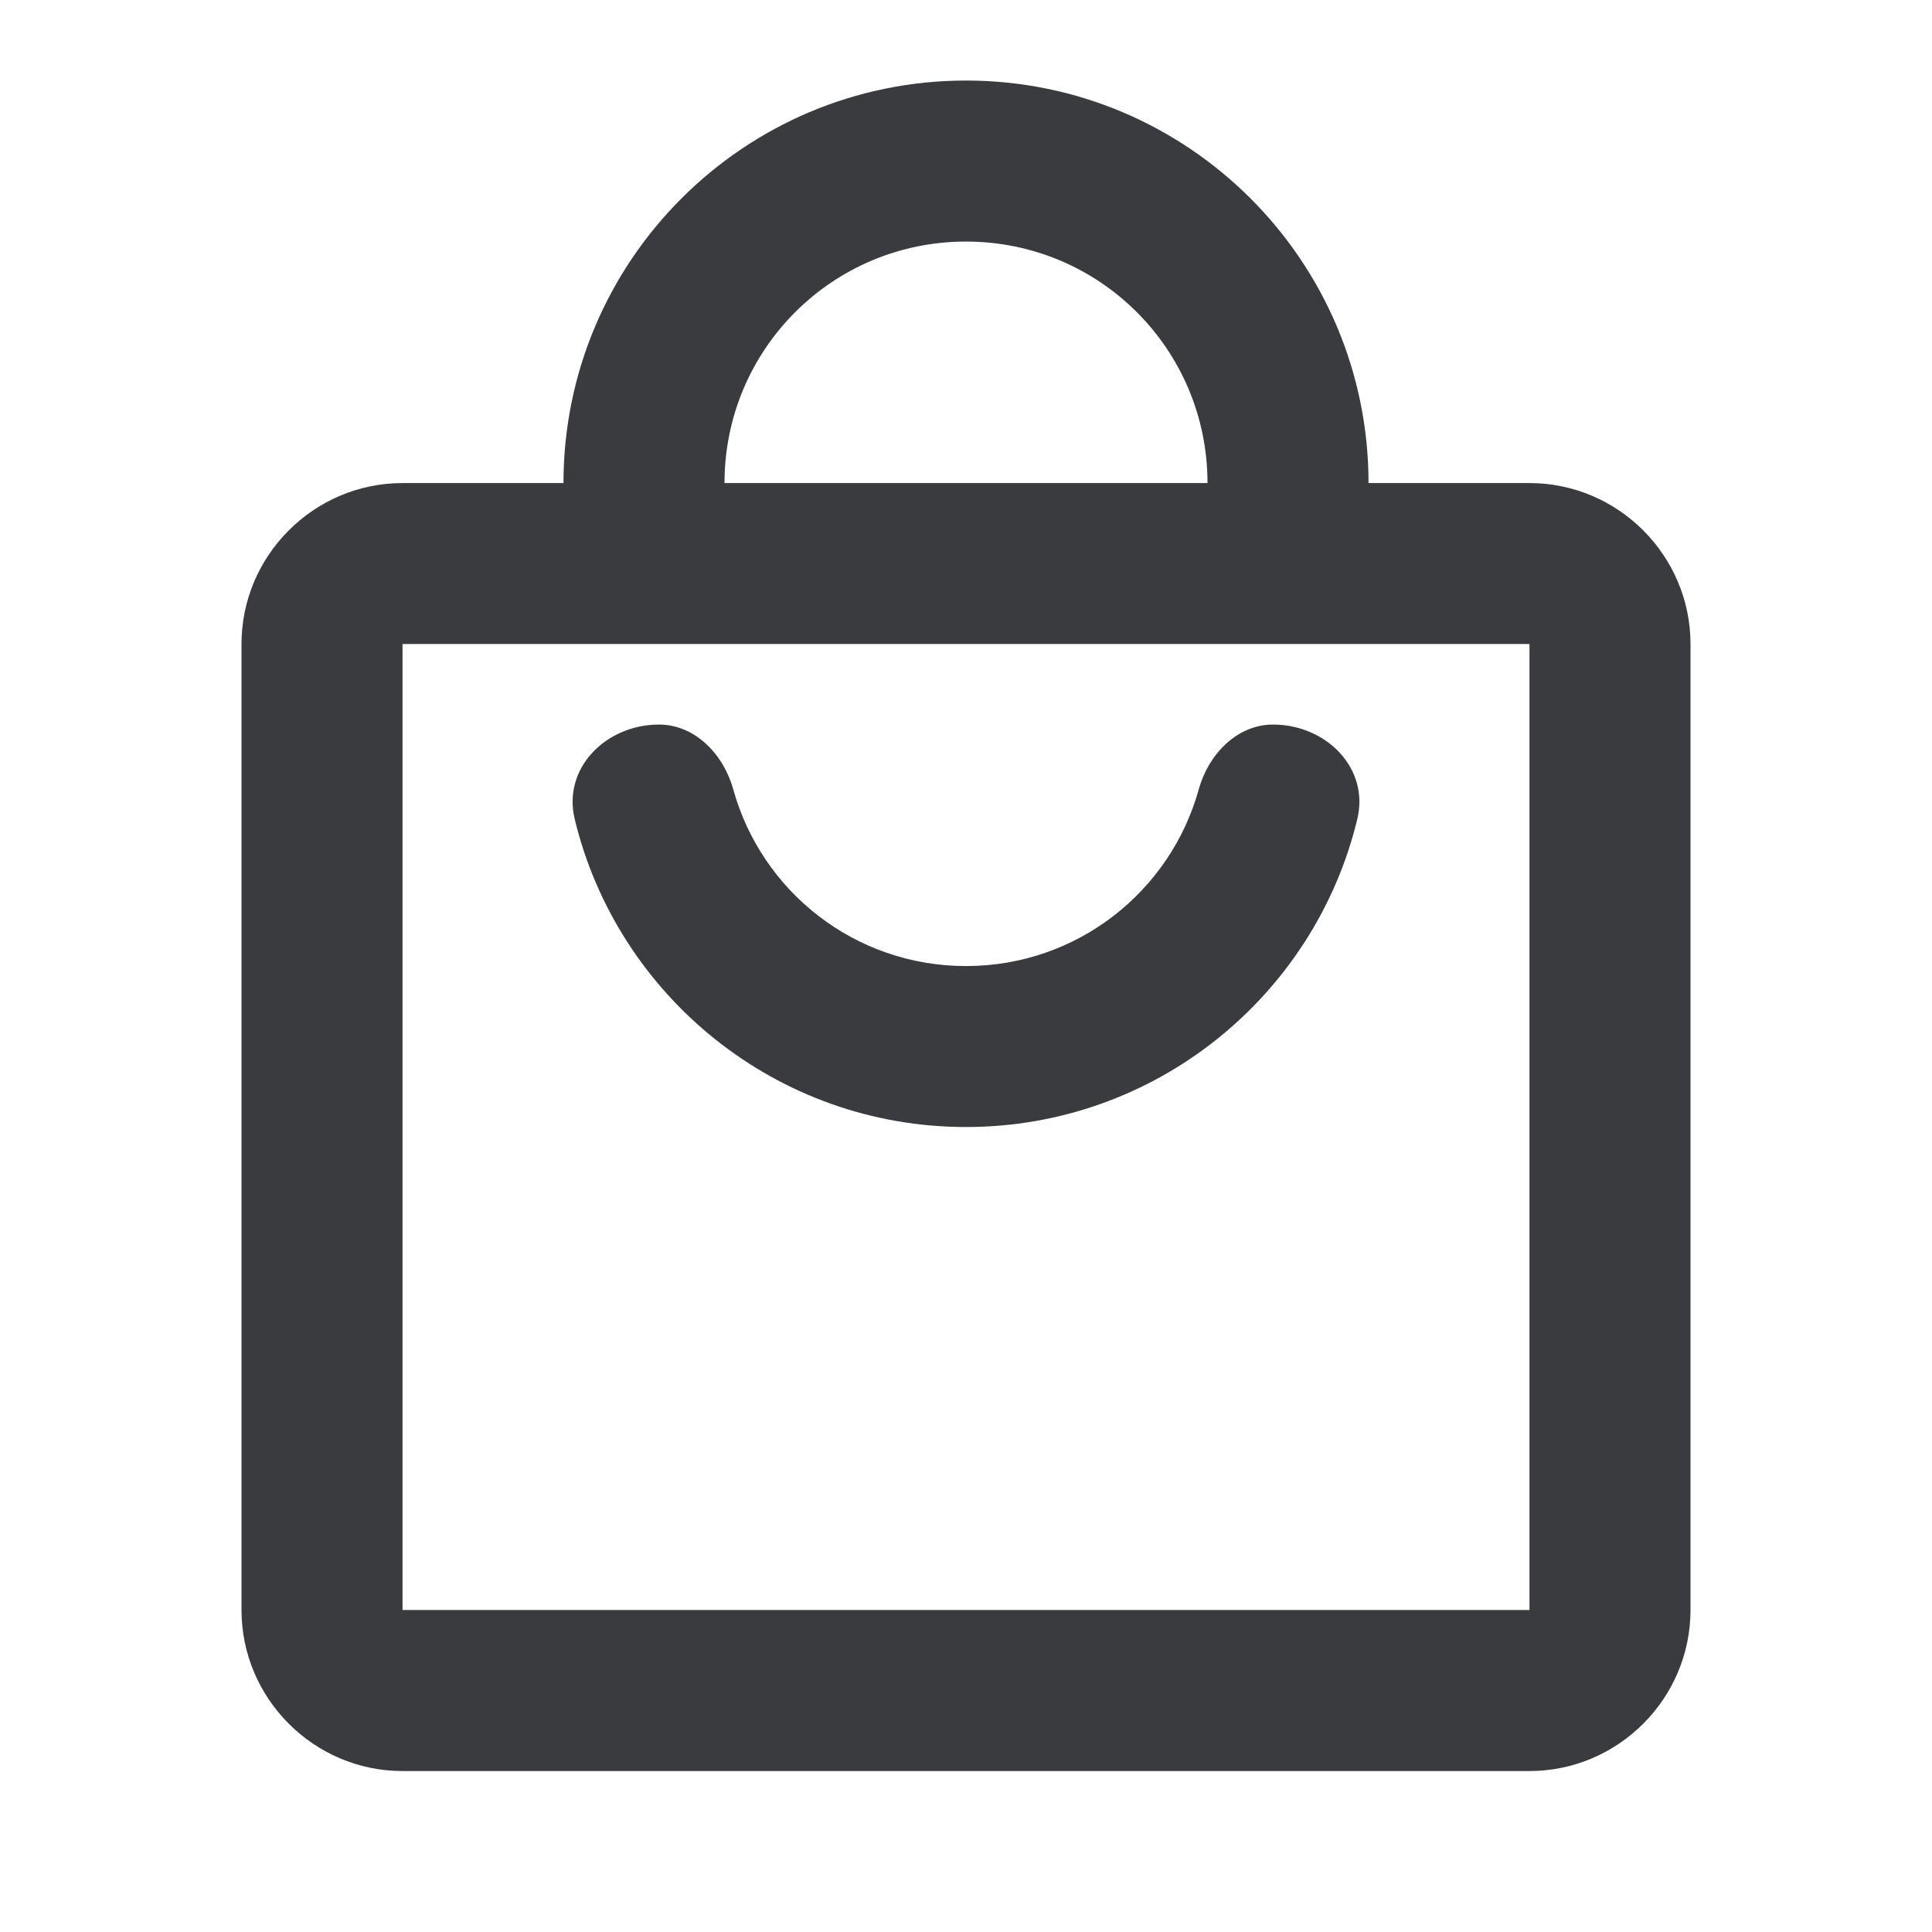 <svg width="32" height="32" viewBox="0 0 32 32" fill="none" xmlns="http://www.w3.org/2000/svg">
<path d="M25.333 8.001H22.667C22.667 4.321 19.68 1.334 16 1.334C12.32 1.334 9.333 4.321 9.333 8.001H6.667C5.2 8.001 4 9.201 4 10.667V26.667C4 28.134 5.2 29.334 6.667 29.334H25.333C26.8 29.334 28 28.134 28 26.667V10.667C28 9.201 26.8 8.001 25.333 8.001ZM16 4.001C18.213 4.001 20 5.787 20 8.001H12C12 5.787 13.787 4.001 16 4.001ZM25.333 26.667H6.667V10.667H25.333V26.667ZM16 16.001C14.159 16.001 12.613 14.764 12.145 13.074C11.985 12.496 11.514 12.001 10.914 12.001V12.001C10.041 12.001 9.314 12.718 9.519 13.567C10.224 16.492 12.859 18.667 16 18.667C19.141 18.667 21.776 16.492 22.481 13.567C22.686 12.718 21.959 12.001 21.086 12.001V12.001C20.486 12.001 20.015 12.496 19.855 13.074C19.387 14.764 17.841 16.001 16 16.001Z" fill="#393B3F"/>
</svg>
